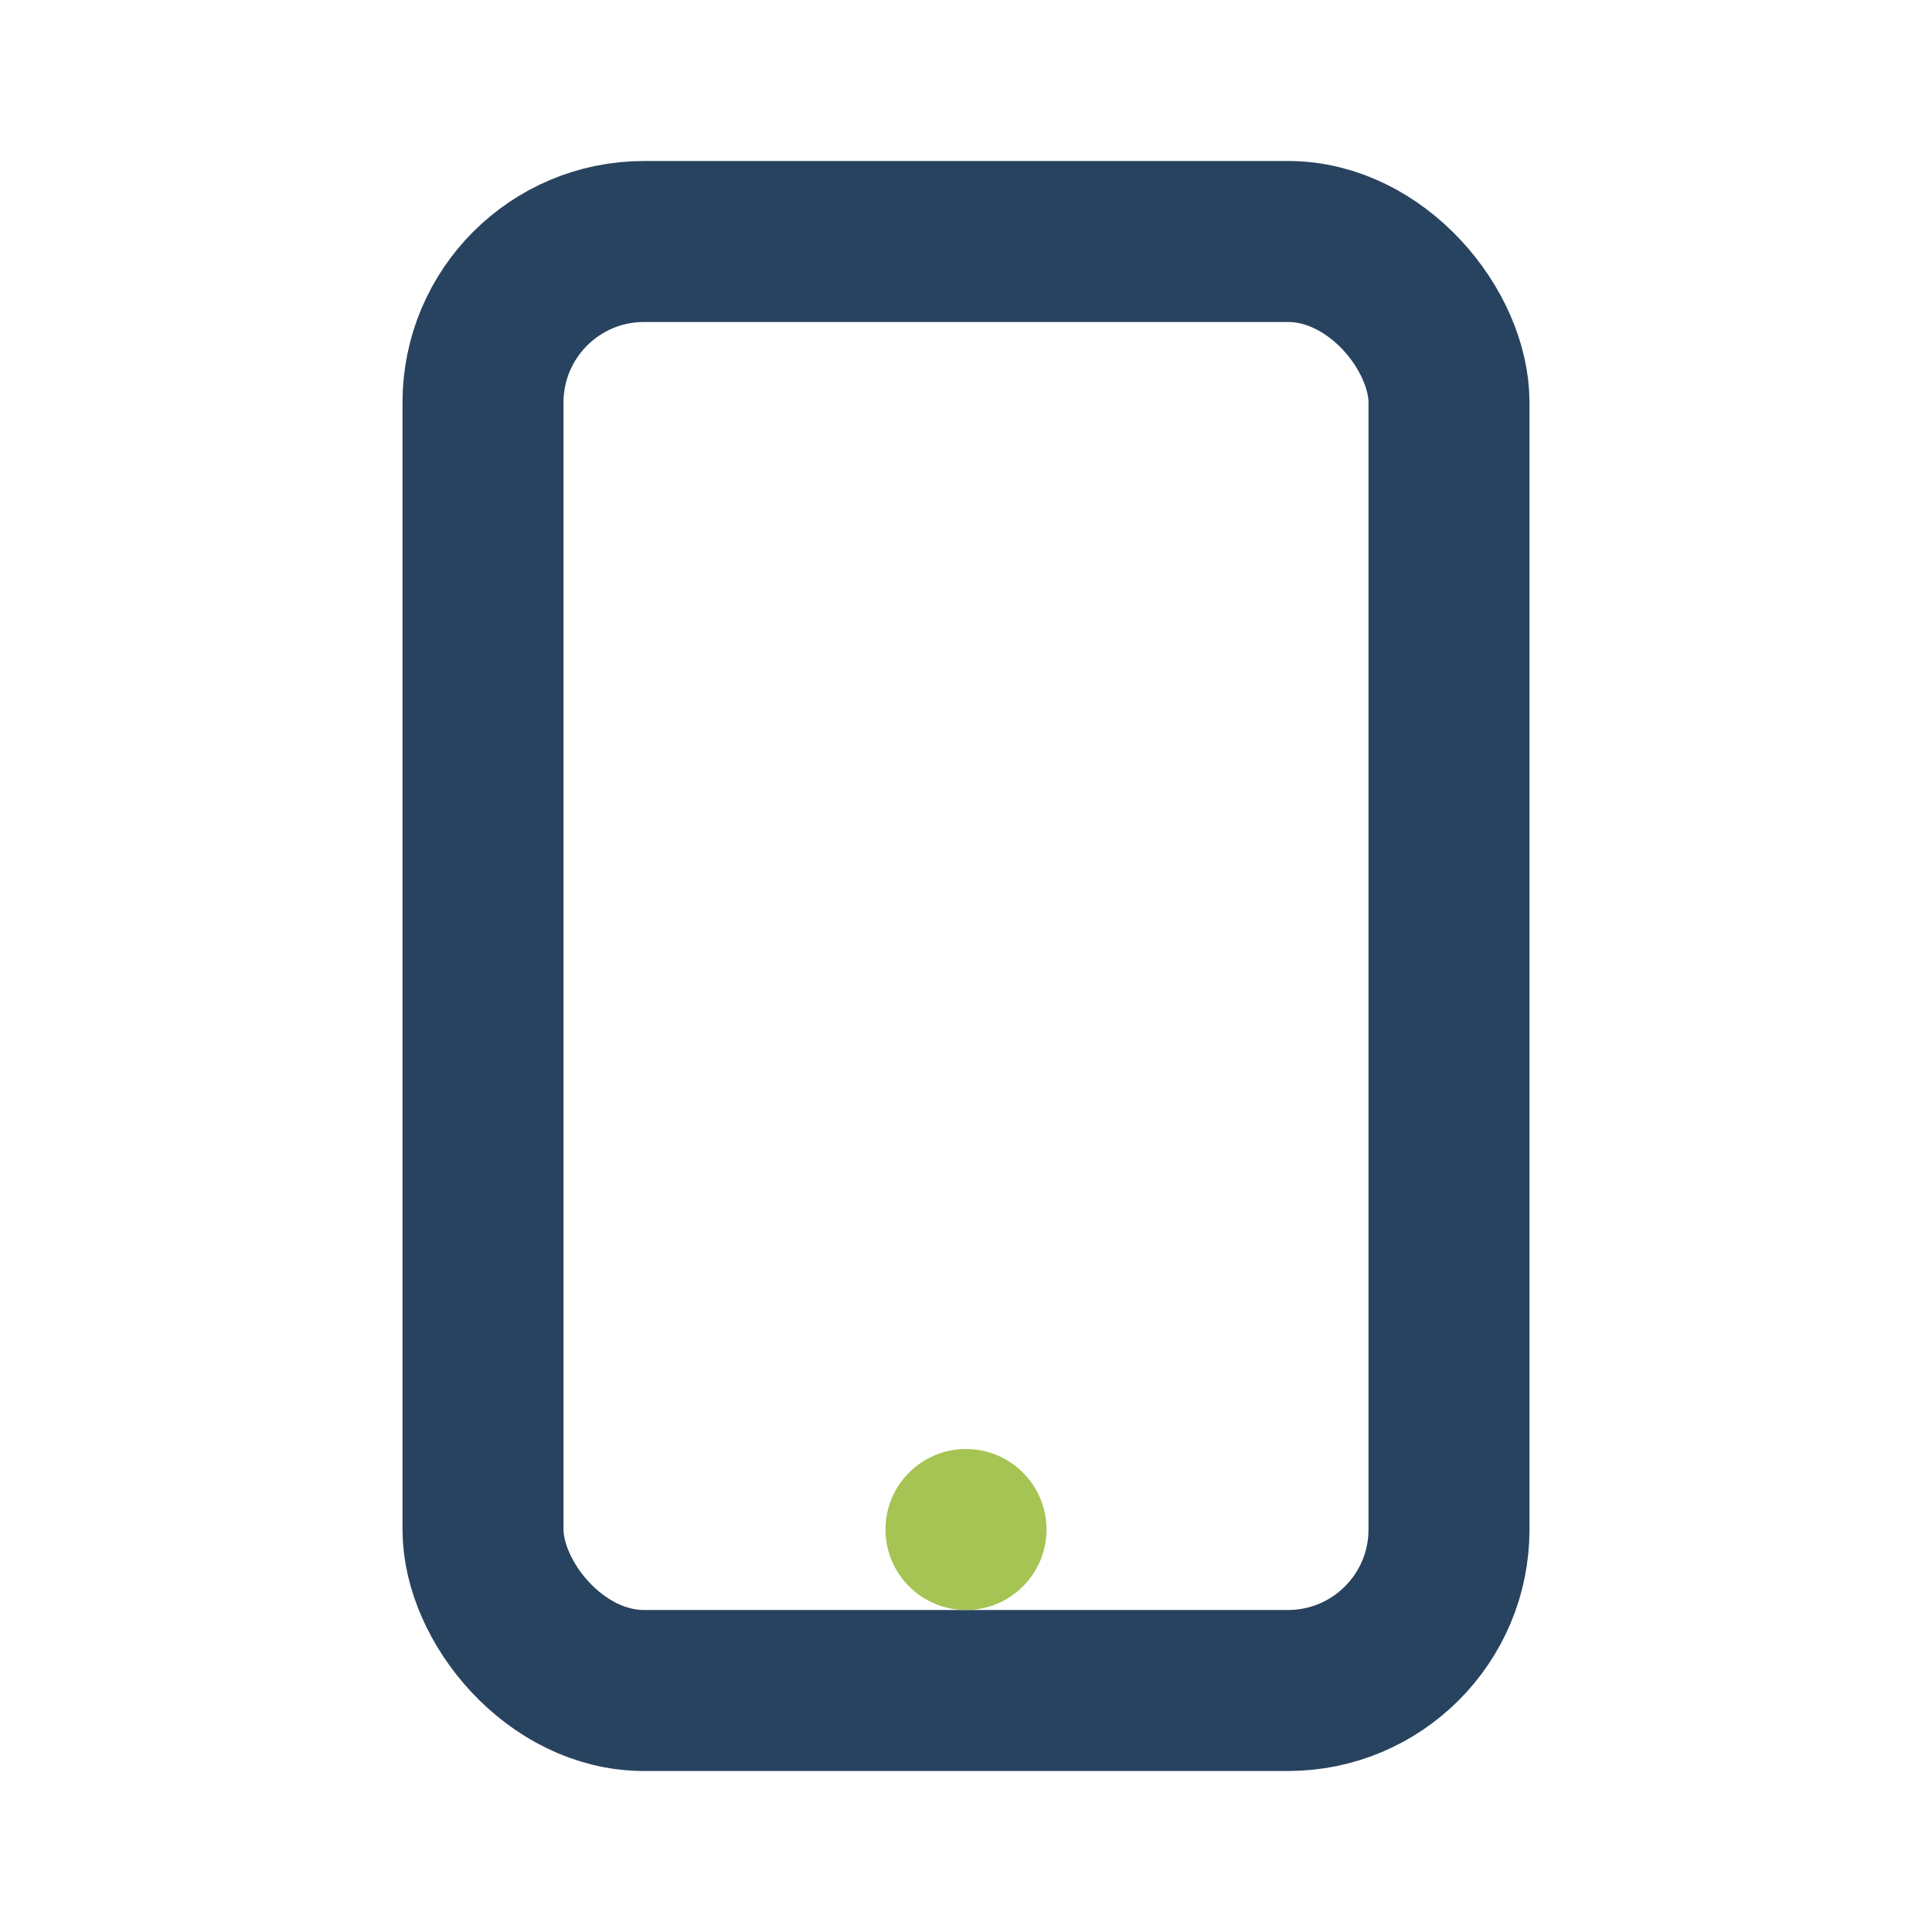 <?xml version="1.0" encoding="UTF-8"?>
<svg xmlns="http://www.w3.org/2000/svg" width="24" height="24" viewBox="0 0 24 24"><rect x="6" y="3" width="12" height="18" rx="2" fill="none" stroke="#28435F" stroke-width="2"/><circle cx="12" cy="19" r="1" fill="#A6C453"/></svg>